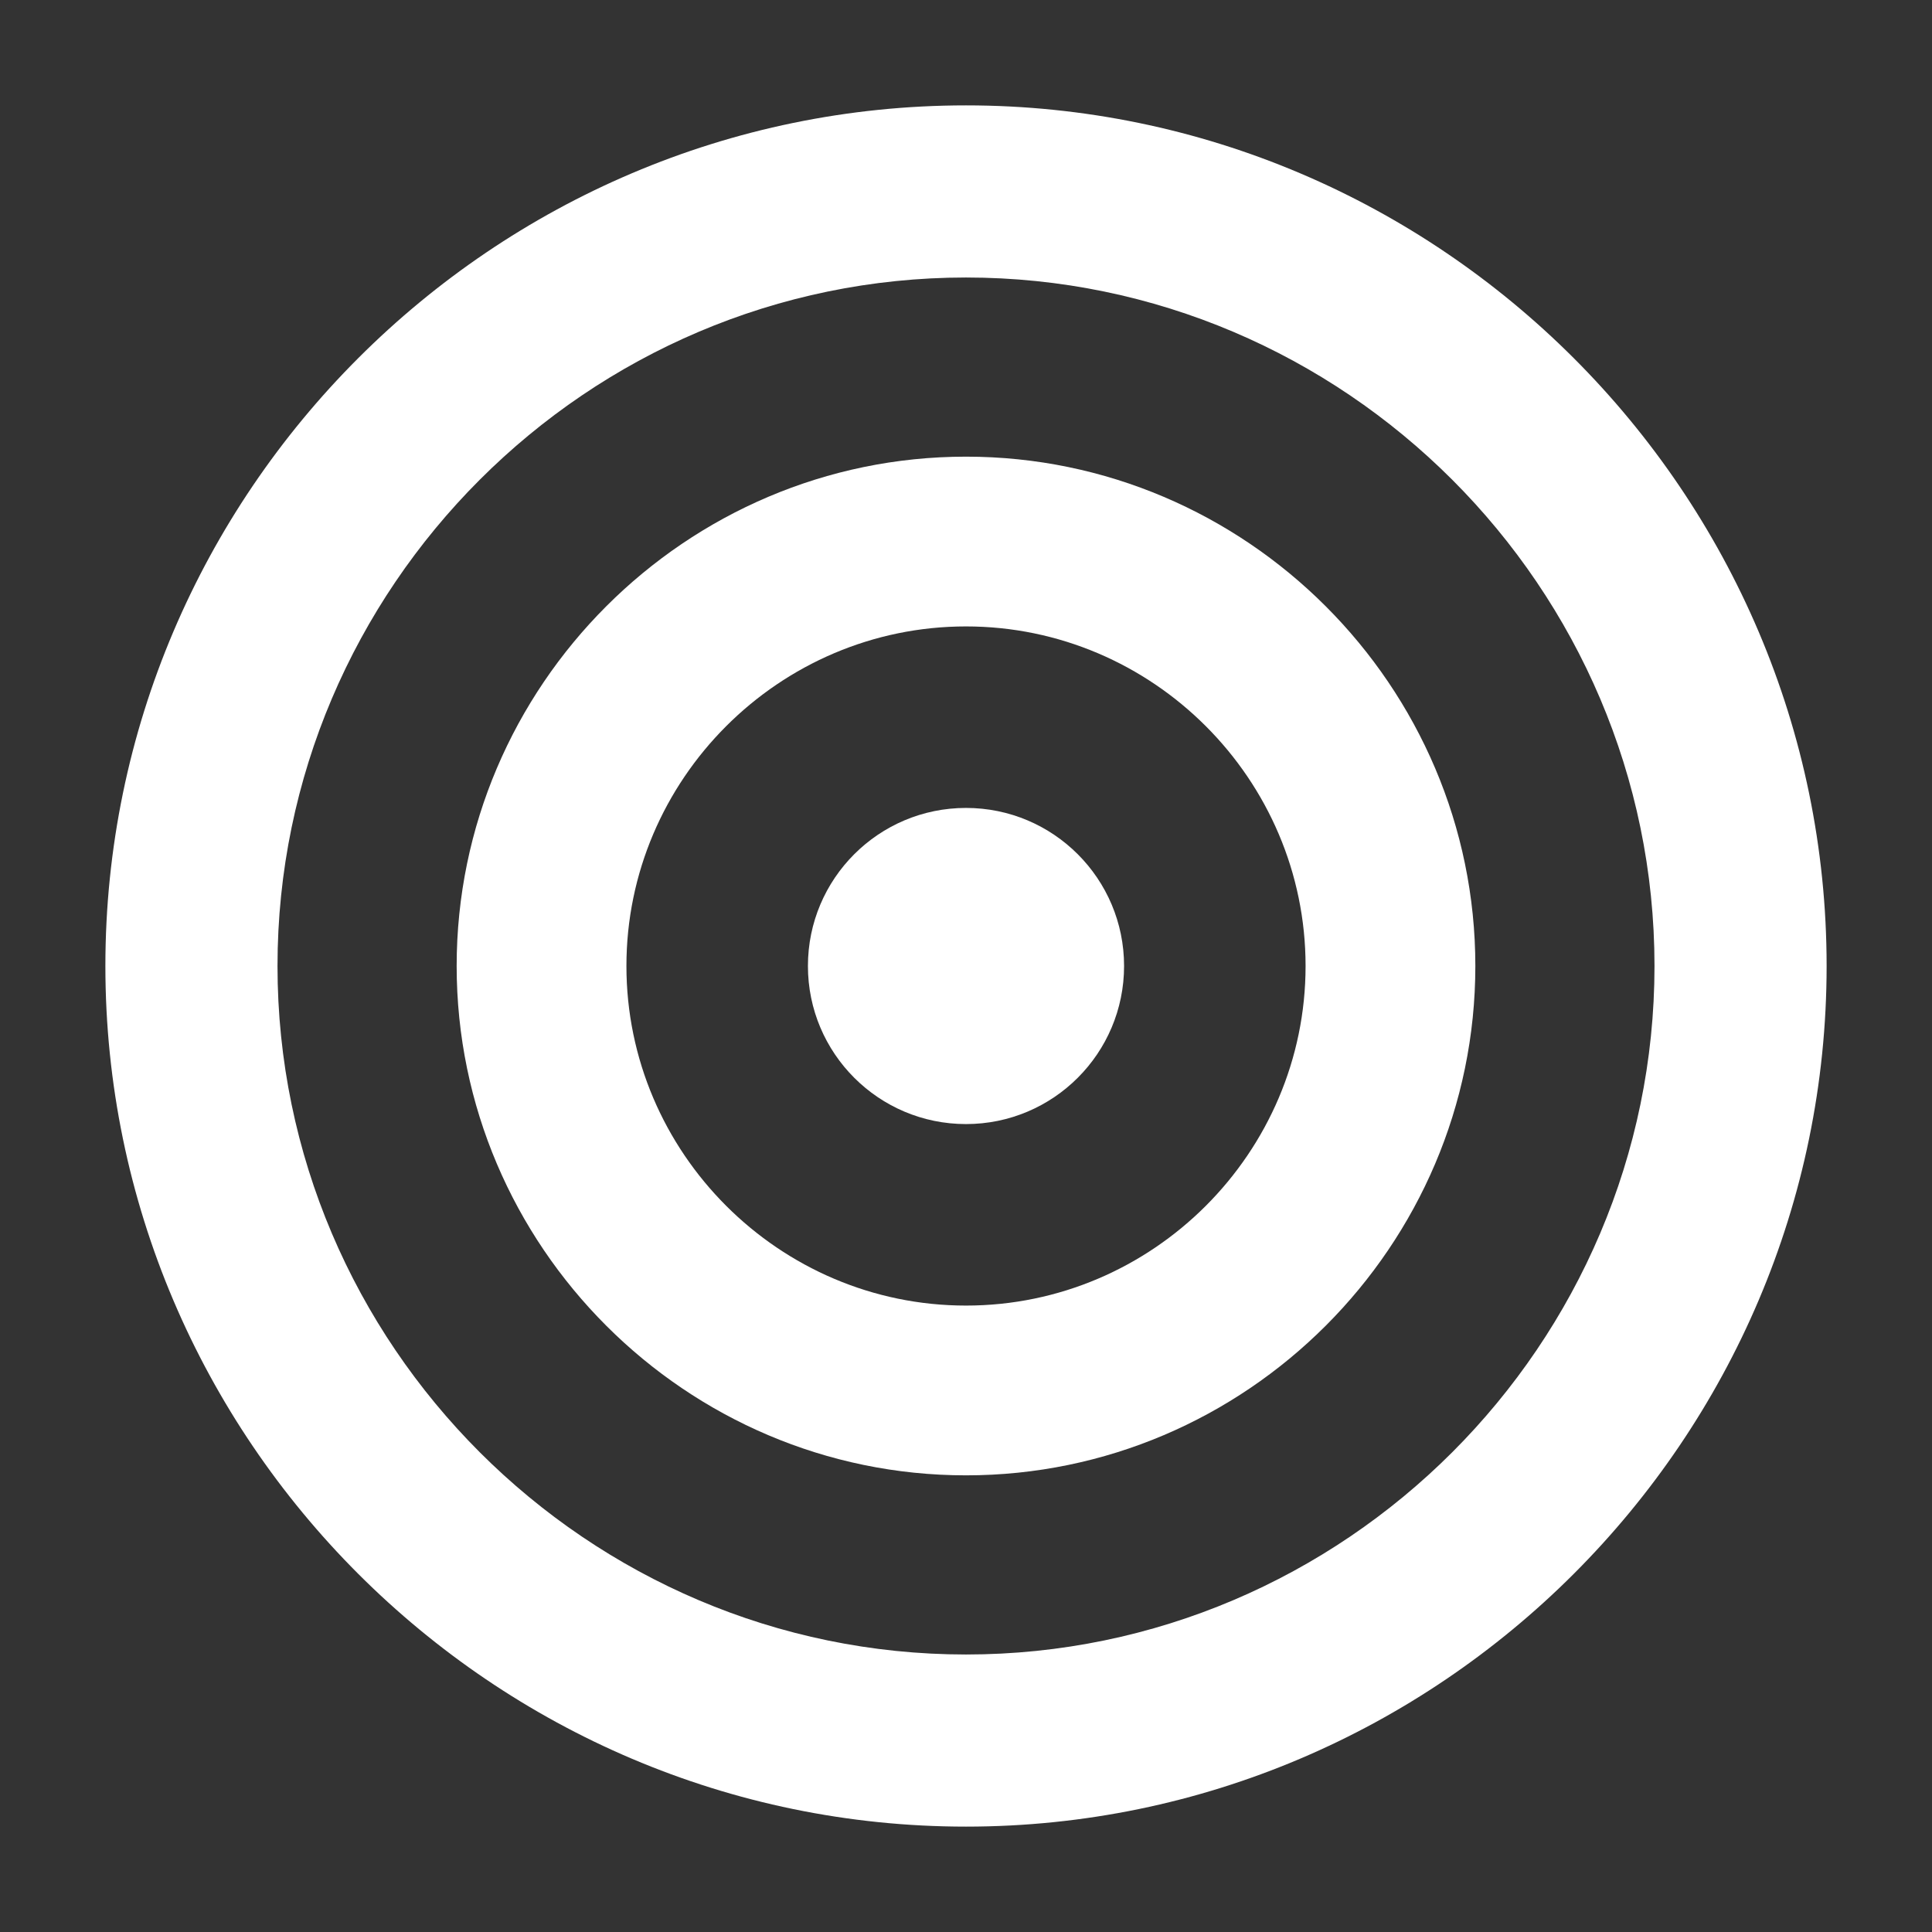 <svg width="55" height="55" viewBox="0 0 55 55" fill="none" xmlns="http://www.w3.org/2000/svg">
<rect x="0" y="0" width="55" height="55" fill="#333333" stroke="none"/>
<path d="M27.5 3C14.025 3 3 14.025 3 27.5C3 40.975 14.025 52 27.5 52C40.975 52 52 40.975 52 27.5C52 14.025 40.975 3 27.5 3ZM27.5 47.1C16.72 47.1 7.9 38.28 7.9 27.5C7.9 16.72 16.72 7.9 27.5 7.9C38.28 7.9 47.1 16.72 47.1 27.5C47.1 38.28 38.28 47.1 27.5 47.1Z" fill="white"/>
<path d="M27.5 13C19.525 13 13 19.525 13 27.5C13 35.475 19.525 42 27.5 42C35.475 42 42 35.475 42 27.5C42 19.525 35.475 13 27.5 13ZM27.5 37.167C22.183 37.167 17.833 32.817 17.833 27.5C17.833 22.183 22.183 17.833 27.5 17.833C32.817 17.833 37.167 22.183 37.167 27.5C37.167 32.817 32.817 37.167 27.5 37.167Z" fill="white"/>
<path d="M27.5 32C29.985 32 32 29.985 32 27.5C32 25.015 29.985 23 27.5 23C25.015 23 23 25.015 23 27.5C23 29.985 25.015 32 27.5 32Z" fill="white"/>
</svg>
